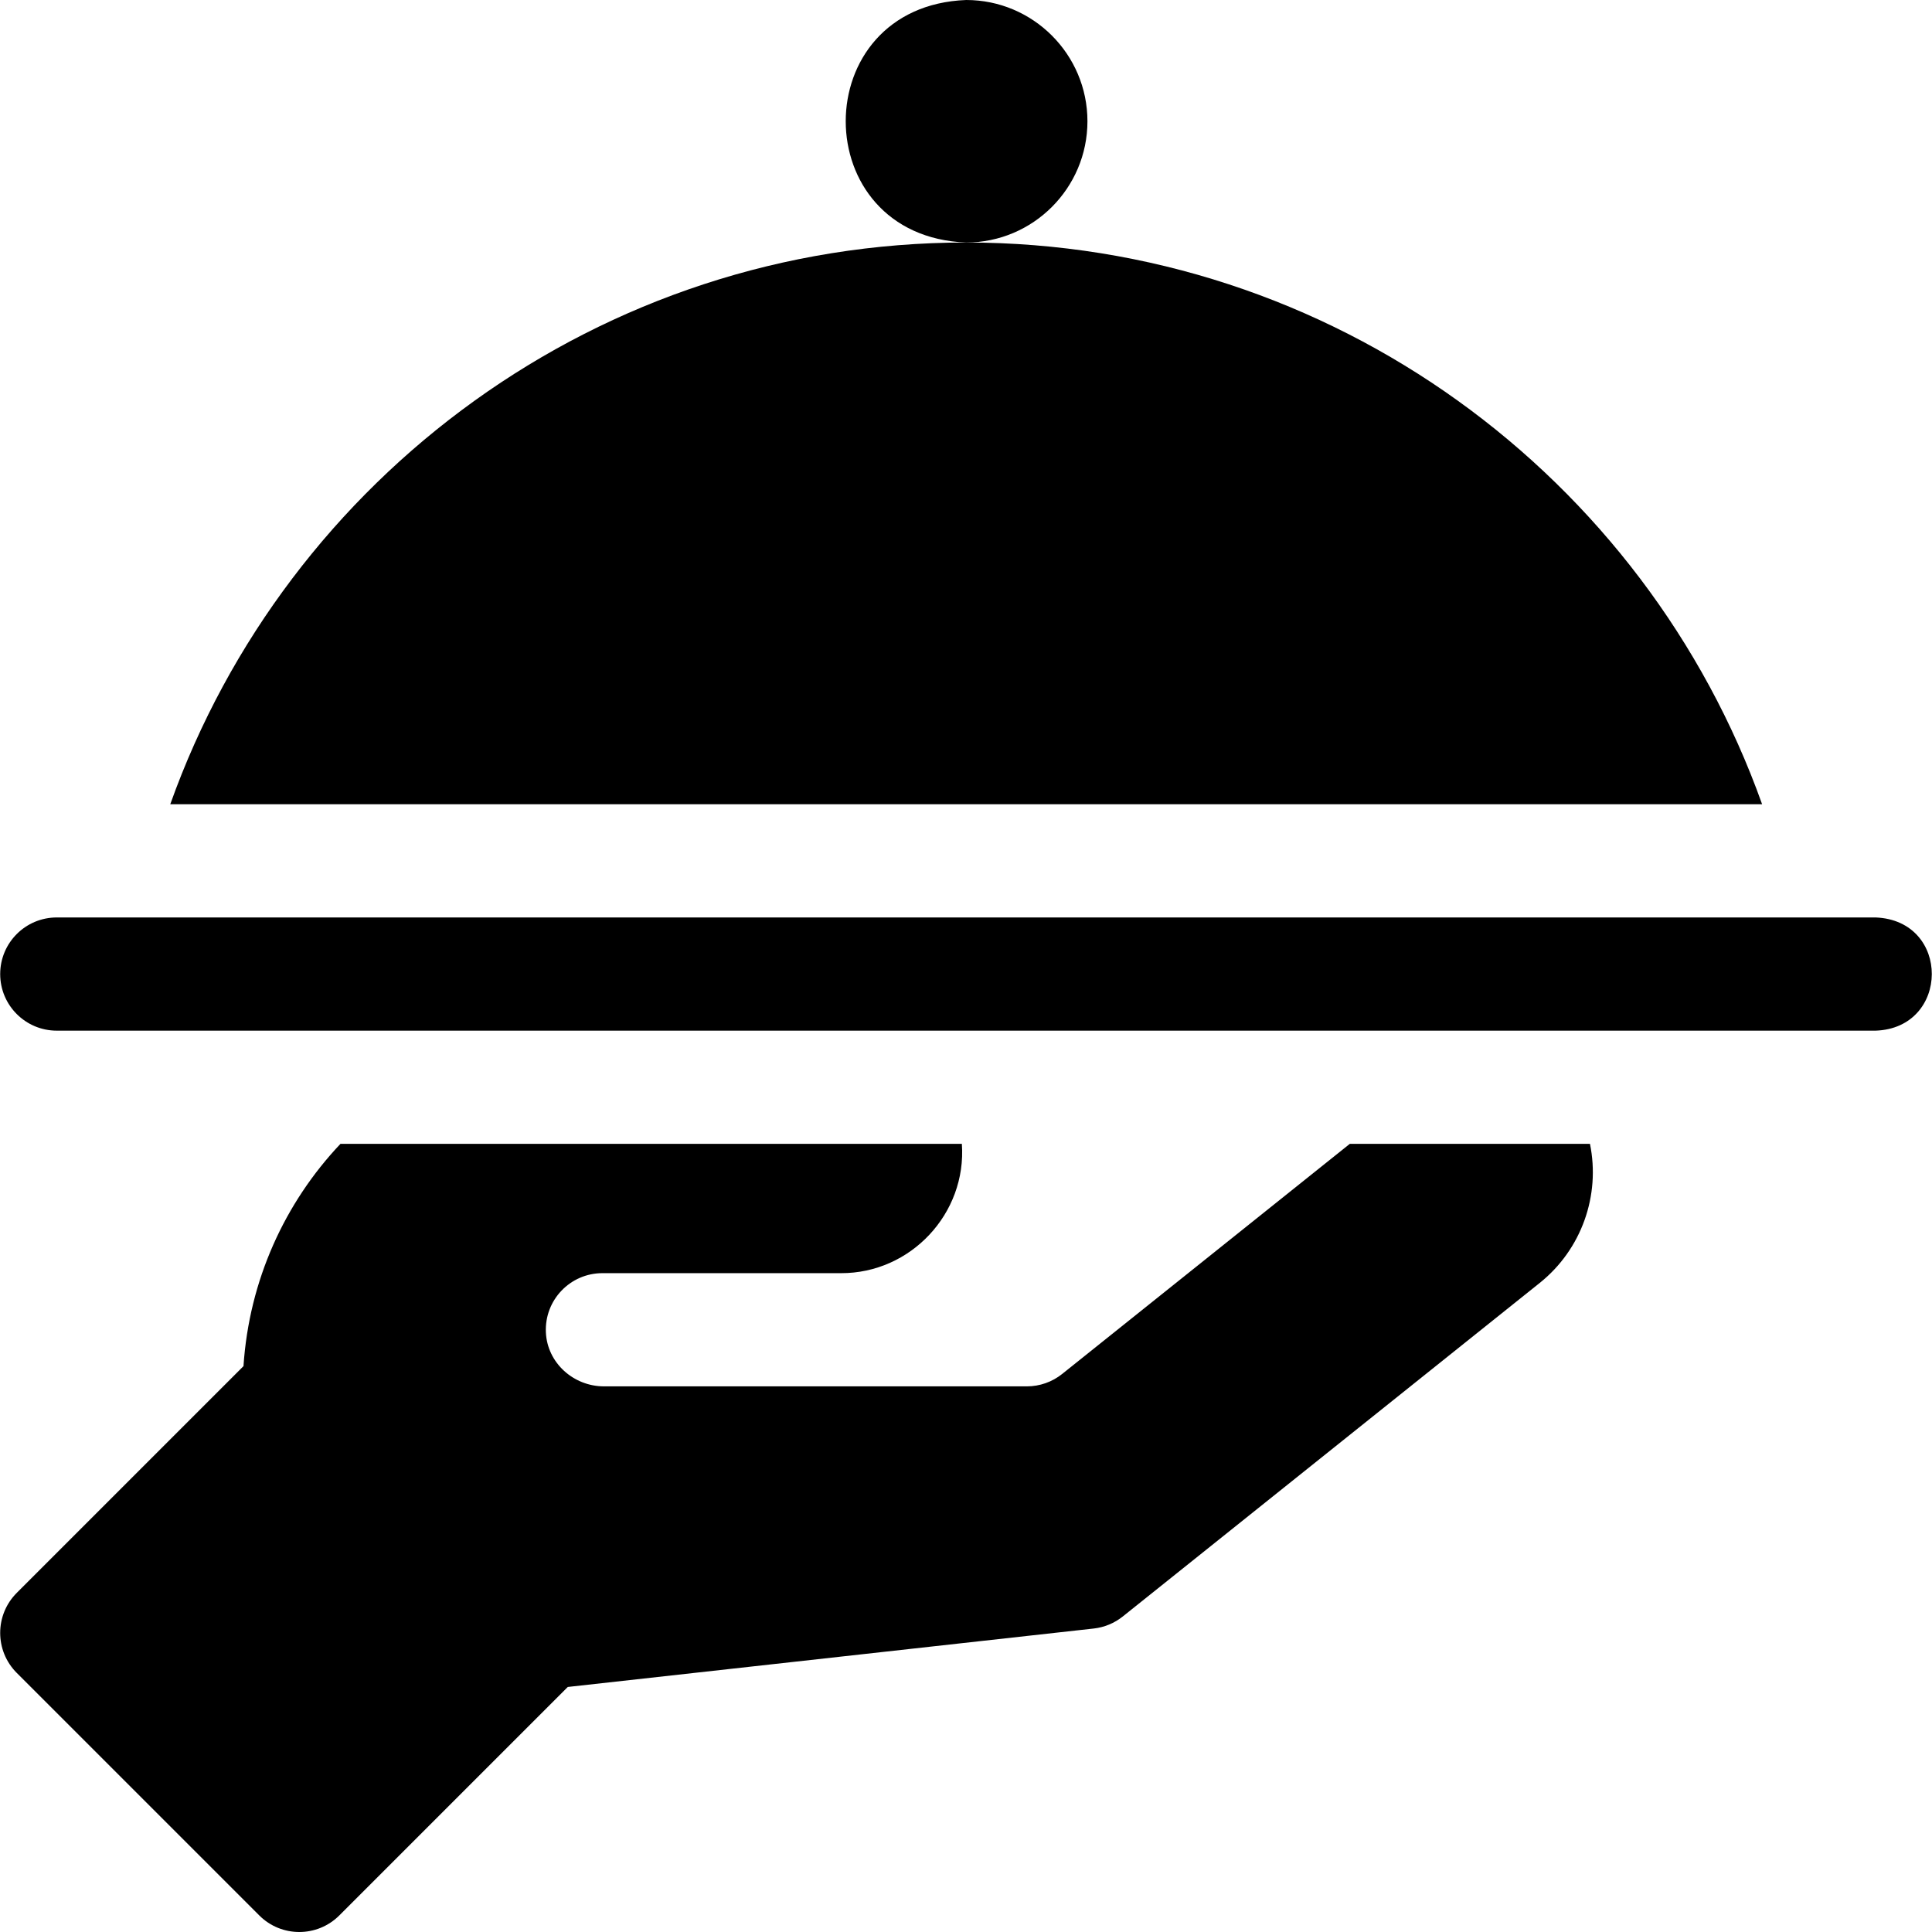 <svg id="Layer_1" enable-background="new 0 0 512 512" height="512" viewBox="0 0 512 512" width="512" xmlns="http://www.w3.org/2000/svg"><g><path d="m288.183 32.134c0-17.719-14.415-32.134-32.133-32.134-42.57 1.616-42.559 62.658 0 64.267 17.718 0 32.133-14.415 32.133-32.133z"/><path d="m357.713 303.134s-76.227 60.979-76.227 60.979c-2.66 2.128-5.964 3.287-9.37 3.287h-112.043c-8.077 0-15.027-6.207-15.406-14.275-.406-8.614 6.458-15.725 14.983-15.725h63.2c18.488.075 33.367-15.826 32.055-34.267h-164.678c-14.776 15.619-24.199 36.188-25.7 58.908l-60.084 60.086c-5.858 5.857-5.858 15.355 0 21.213l64.267 64.267c5.86 5.86 15.356 5.856 21.213 0l60.546-60.546 139.37-15.485c2.822-.313 5.497-1.422 7.714-3.195l110.487-88.388c11.099-8.873 16.119-23.195 13.321-36.858h-63.648z"/><path d="m256.05 64.267c-97.144 0-180.021 62.204-210.929 148.867h421.857c-30.907-86.664-113.784-148.867-210.928-148.867z"/><path d="m497.05 243.134h-482c-8.284 0-15 6.716-15 15s6.716 15 15 15h482c19.723-.665 20.01-29.217 0-30z"/></g></svg>